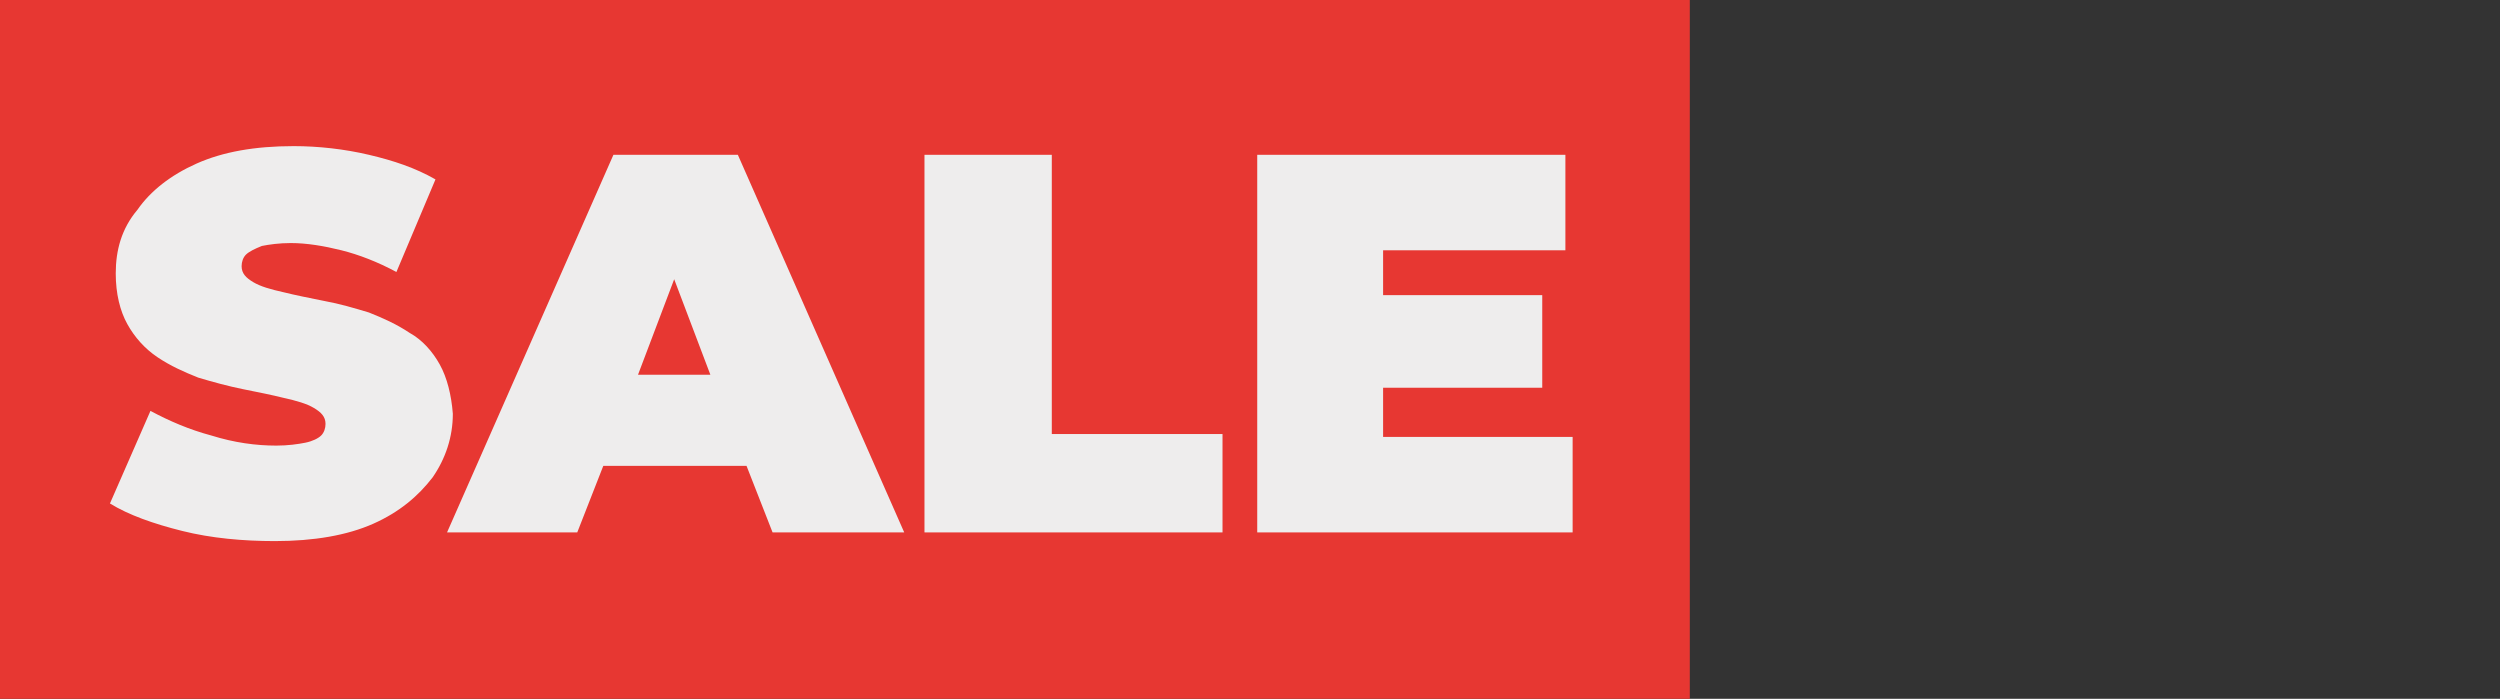 <?xml version="1.0" encoding="utf-8"?>
<!-- Generator: Adobe Illustrator 25.0.0, SVG Export Plug-In . SVG Version: 6.00 Build 0)  -->
<svg version="1.1" id="Capa_1" xmlns="http://www.w3.org/2000/svg" xmlns:xlink="http://www.w3.org/1999/xlink" x="0px" y="0px"
	 viewBox="0 0 172.8 48.3" style="enable-background:new 0 0 172.8 48.3;" xml:space="preserve">
<rect x="0" y="0" width="172.8" height="48.3" fill="#333333" stroke="none"/>
<style type="text/css">
	.st0{display:none;fill-rule:evenodd;clip-rule:evenodd;fill:#EEEDED;}
	.st1{display:none;}
	.st2{display:inline;fill:#E73732;}
	.st3{fill-rule:evenodd;clip-rule:evenodd;fill:#E73732;}
	.st4{fill:#EEEDED;}
	.st5{display:none;fill-rule:evenodd;clip-rule:evenodd;fill:#9E9D9C;}
	.st6{display:none;fill-rule:evenodd;clip-rule:evenodd;fill:#616160;}
	.st7{display:inline;fill:#EEEDED;}
</style>
<rect y="0" class="st0" width="172.8" height="48.3"/>
<g class="st1">
	<path class="st2" d="M33.5,14c-1.3-1.2-2.9-2.2-4.7-2.9c-1.8-0.7-3.8-1-5.9-1s-4.1,0.3-5.9,1s-3.4,1.6-4.7,2.9
		c-1.3,1.2-2.3,2.7-3.1,4.3s-1.1,3.5-1.1,5.5s0.4,3.8,1.1,5.5c0.7,1.7,1.8,3.1,3.1,4.4c1.3,1.2,2.9,2.2,4.7,2.9s3.8,1,5.9,1
		s4.1-0.3,5.9-1s3.3-1.6,4.7-2.9c1.3-1.2,2.3-2.7,3.1-4.4c0.7-1.7,1.1-3.5,1.1-5.5s-0.4-3.8-1.1-5.5S34.8,15.2,33.5,14z M28.3,26.5
		C28,27.3,27.6,28,27,28.6s-1.2,1-1.9,1.3s-1.5,0.4-2.3,0.4s-1.6-0.1-2.3-0.4c-0.7-0.3-1.3-0.7-1.9-1.3c-0.5-0.6-1-1.2-1.3-2.1
		c-0.3-0.8-0.4-1.7-0.4-2.7s0.1-1.9,0.4-2.7c0.3-0.8,0.7-1.5,1.3-2.1c0.5-0.6,1.2-1,1.9-1.3c0.7-0.3,1.5-0.4,2.3-0.4
		s1.6,0.1,2.3,0.4s1.3,0.7,1.9,1.3c0.5,0.6,1,1.2,1.3,2.1c0.3,0.8,0.4,1.7,0.4,2.7S28.6,25.7,28.3,26.5z"/>
	<path class="st2" d="M57.5,24.8c0,2-0.4,3.4-1.1,4.2c-0.7,0.8-1.7,1.3-2.9,1.3s-2.2-0.4-2.9-1.3c-0.7-0.8-1.1-2.2-1.1-4.2V10.7
		h-8.8v14.4c0,3.9,1.1,6.9,3.4,9.1s5.4,3.2,9.4,3.2s7.1-1.1,9.4-3.2c2.2-2.2,3.4-5.2,3.4-9.1V10.7h-8.7v14.1H57.5z"/>
	<polygon class="st2" points="67.8,17.5 75.5,17.5 75.5,36.8 84.3,36.8 84.3,17.5 92,17.5 92,10.7 67.8,10.7 	"/>
	<polygon class="st2" points="103.1,10.7 94.2,10.7 94.2,36.8 114.9,36.8 114.9,30 103.1,30 	"/>
	<polygon class="st2" points="126,26.8 137,26.8 137,20.4 126,20.4 126,17.3 138.5,17.3 138.5,10.7 117.3,10.7 117.3,36.8 139,36.8 
		139,30.2 126,30.2 	"/>
	<polygon class="st2" points="140.5,10.7 140.5,17.5 148.1,17.5 148.1,36.8 156.9,36.8 156.9,17.5 164.6,17.5 164.6,10.7 	"/>
</g>
<rect y="0" class="st3" width="116.8" height="48.3"/>
<g>
	<path class="st4" d="M30.4,25.2c-0.5-0.9-1.2-1.7-2.1-2.2c-0.9-0.6-1.8-1-2.8-1.4c-1-0.3-2-0.6-3.1-0.8c-1-0.2-2-0.4-2.8-0.6
		c-0.9-0.2-1.6-0.4-2.1-0.7s-0.8-0.6-0.8-1.1c0-0.3,0.1-0.6,0.3-0.8c0.2-0.2,0.6-0.4,1.1-0.6c0.5-0.1,1.2-0.2,2-0.2
		c1.1,0,2.3,0.2,3.5,0.5c1.2,0.3,2.5,0.8,3.8,1.5l2.7-6.4c-1.4-0.8-2.9-1.3-4.6-1.7c-1.7-0.4-3.5-0.6-5.2-0.6
		c-2.7,0-4.9,0.4-6.7,1.2c-1.8,0.8-3.2,1.9-4.1,3.2C8.4,15.8,8,17.3,8,18.9c0,1.4,0.3,2.6,0.8,3.5c0.5,0.9,1.2,1.7,2.1,2.3
		c0.9,0.6,1.8,1,2.8,1.4c1,0.3,2.1,0.6,3.1,0.8c1,0.2,2,0.4,2.8,0.6c0.9,0.2,1.6,0.4,2.1,0.7c0.5,0.3,0.8,0.6,0.8,1.1
		c0,0.3-0.1,0.6-0.3,0.8c-0.2,0.2-0.6,0.4-1.1,0.5c-0.5,0.1-1.2,0.2-2,0.2c-1.4,0-2.9-0.2-4.5-0.7c-1.5-0.4-2.9-1-4.2-1.7l-2.8,6.4
		c1.3,0.8,3,1.4,5,1.9c2,0.5,4.2,0.7,6.4,0.7c2.7,0,5-0.4,6.8-1.2c1.8-0.8,3.1-1.9,4.1-3.2c0.9-1.3,1.4-2.8,1.4-4.4
		C31.2,27.3,30.9,26.1,30.4,25.2z"/>
	<path class="st4" d="M42.4,10.7L30.9,36.8h9l1.8-4.6h9.9l1.8,4.6h9.1L51,10.7H42.4z M44.1,25.9l2.5-6.6l2.5,6.6H44.1z"/>
	<polygon class="st4" points="72.7,10.7 63.9,10.7 63.9,36.8 84.5,36.8 84.5,30 72.7,30 	"/>
	<polygon class="st4" points="95.6,30.2 95.6,26.8 106.6,26.8 106.6,20.4 95.6,20.4 95.6,17.3 108.2,17.3 108.2,10.7 86.9,10.7 
		86.9,36.8 108.7,36.8 108.7,30.2 	"/>
</g>
<rect x="66.8" y="-86.4" class="st5" width="144.4" height="48.3"/>
<rect y="0" class="st6" width="158.8" height="48.3"/>
<g class="st1">
	<path class="st7" d="M9.2,36.8V10.7h7.2l13.3,15.9h-3.4V10.7H35v26.1h-7.2L14.5,20.9h3.4v15.9H9.2z"/>
	<path class="st7" d="M51.8,37.4c-4,0-7.1-1.1-9.4-3.2S39,29,39,25.1V10.7h8.8v14.1c0,2,0.4,3.4,1.1,4.2c0.7,0.8,1.7,1.3,2.9,1.3
		s2.2-0.4,2.9-1.3c0.7-0.8,1.1-2.2,1.1-4.2V10.7h8.7v14.4c0,3.9-1.1,6.9-3.4,9.1C58.9,36.4,55.8,37.4,51.8,37.4z"/>
	<path class="st7" d="M77.2,30.2h13.1v6.6H68.5V10.7h21.3v6.6H77.2V30.2z M76.6,20.4h11.7v6.4H76.6V20.4z"/>
	<path class="st7" d="M101.5,36.8l-11-26.1h9.5l9,22.1h-5.6l9.3-22.1h8.7l-11.1,26.1H101.5z"/>
	<path class="st7" d="M135.5,37.4c-2.1,0-4.1-0.3-5.9-1c-1.8-0.7-3.4-1.6-4.7-2.9c-1.3-1.2-2.3-2.7-3.1-4.4
		c-0.7-1.7-1.1-3.5-1.1-5.5s0.4-3.8,1.1-5.5s1.8-3.1,3.1-4.3c1.3-1.2,2.9-2.2,4.7-2.9c1.8-0.7,3.8-1,5.9-1c2.1,0,4.1,0.3,5.9,1
		c1.8,0.7,3.3,1.6,4.7,2.9c1.3,1.2,2.3,2.7,3.1,4.3s1.1,3.5,1.1,5.5s-0.4,3.8-1.1,5.5c-0.7,1.7-1.8,3.1-3.1,4.4
		c-1.3,1.2-2.9,2.2-4.7,2.9C139.6,37.1,137.6,37.4,135.5,37.4z M135.4,30.3c0.8,0,1.6-0.1,2.3-0.4s1.3-0.7,1.9-1.3s1-1.2,1.3-2.1
		c0.3-0.8,0.4-1.7,0.4-2.7s-0.1-1.9-0.4-2.7c-0.3-0.8-0.7-1.5-1.3-2.1c-0.5-0.6-1.2-1-1.9-1.3s-1.5-0.4-2.3-0.4s-1.6,0.1-2.3,0.4
		s-1.3,0.7-1.9,1.3c-0.5,0.6-1,1.2-1.3,2.1c-0.3,0.8-0.4,1.7-0.4,2.7s0.1,1.9,0.4,2.7c0.3,0.8,0.7,1.5,1.3,2.1
		c0.5,0.6,1.2,1,1.9,1.3C133.9,30.2,134.6,30.3,135.4,30.3z"/>
</g>
</svg>
